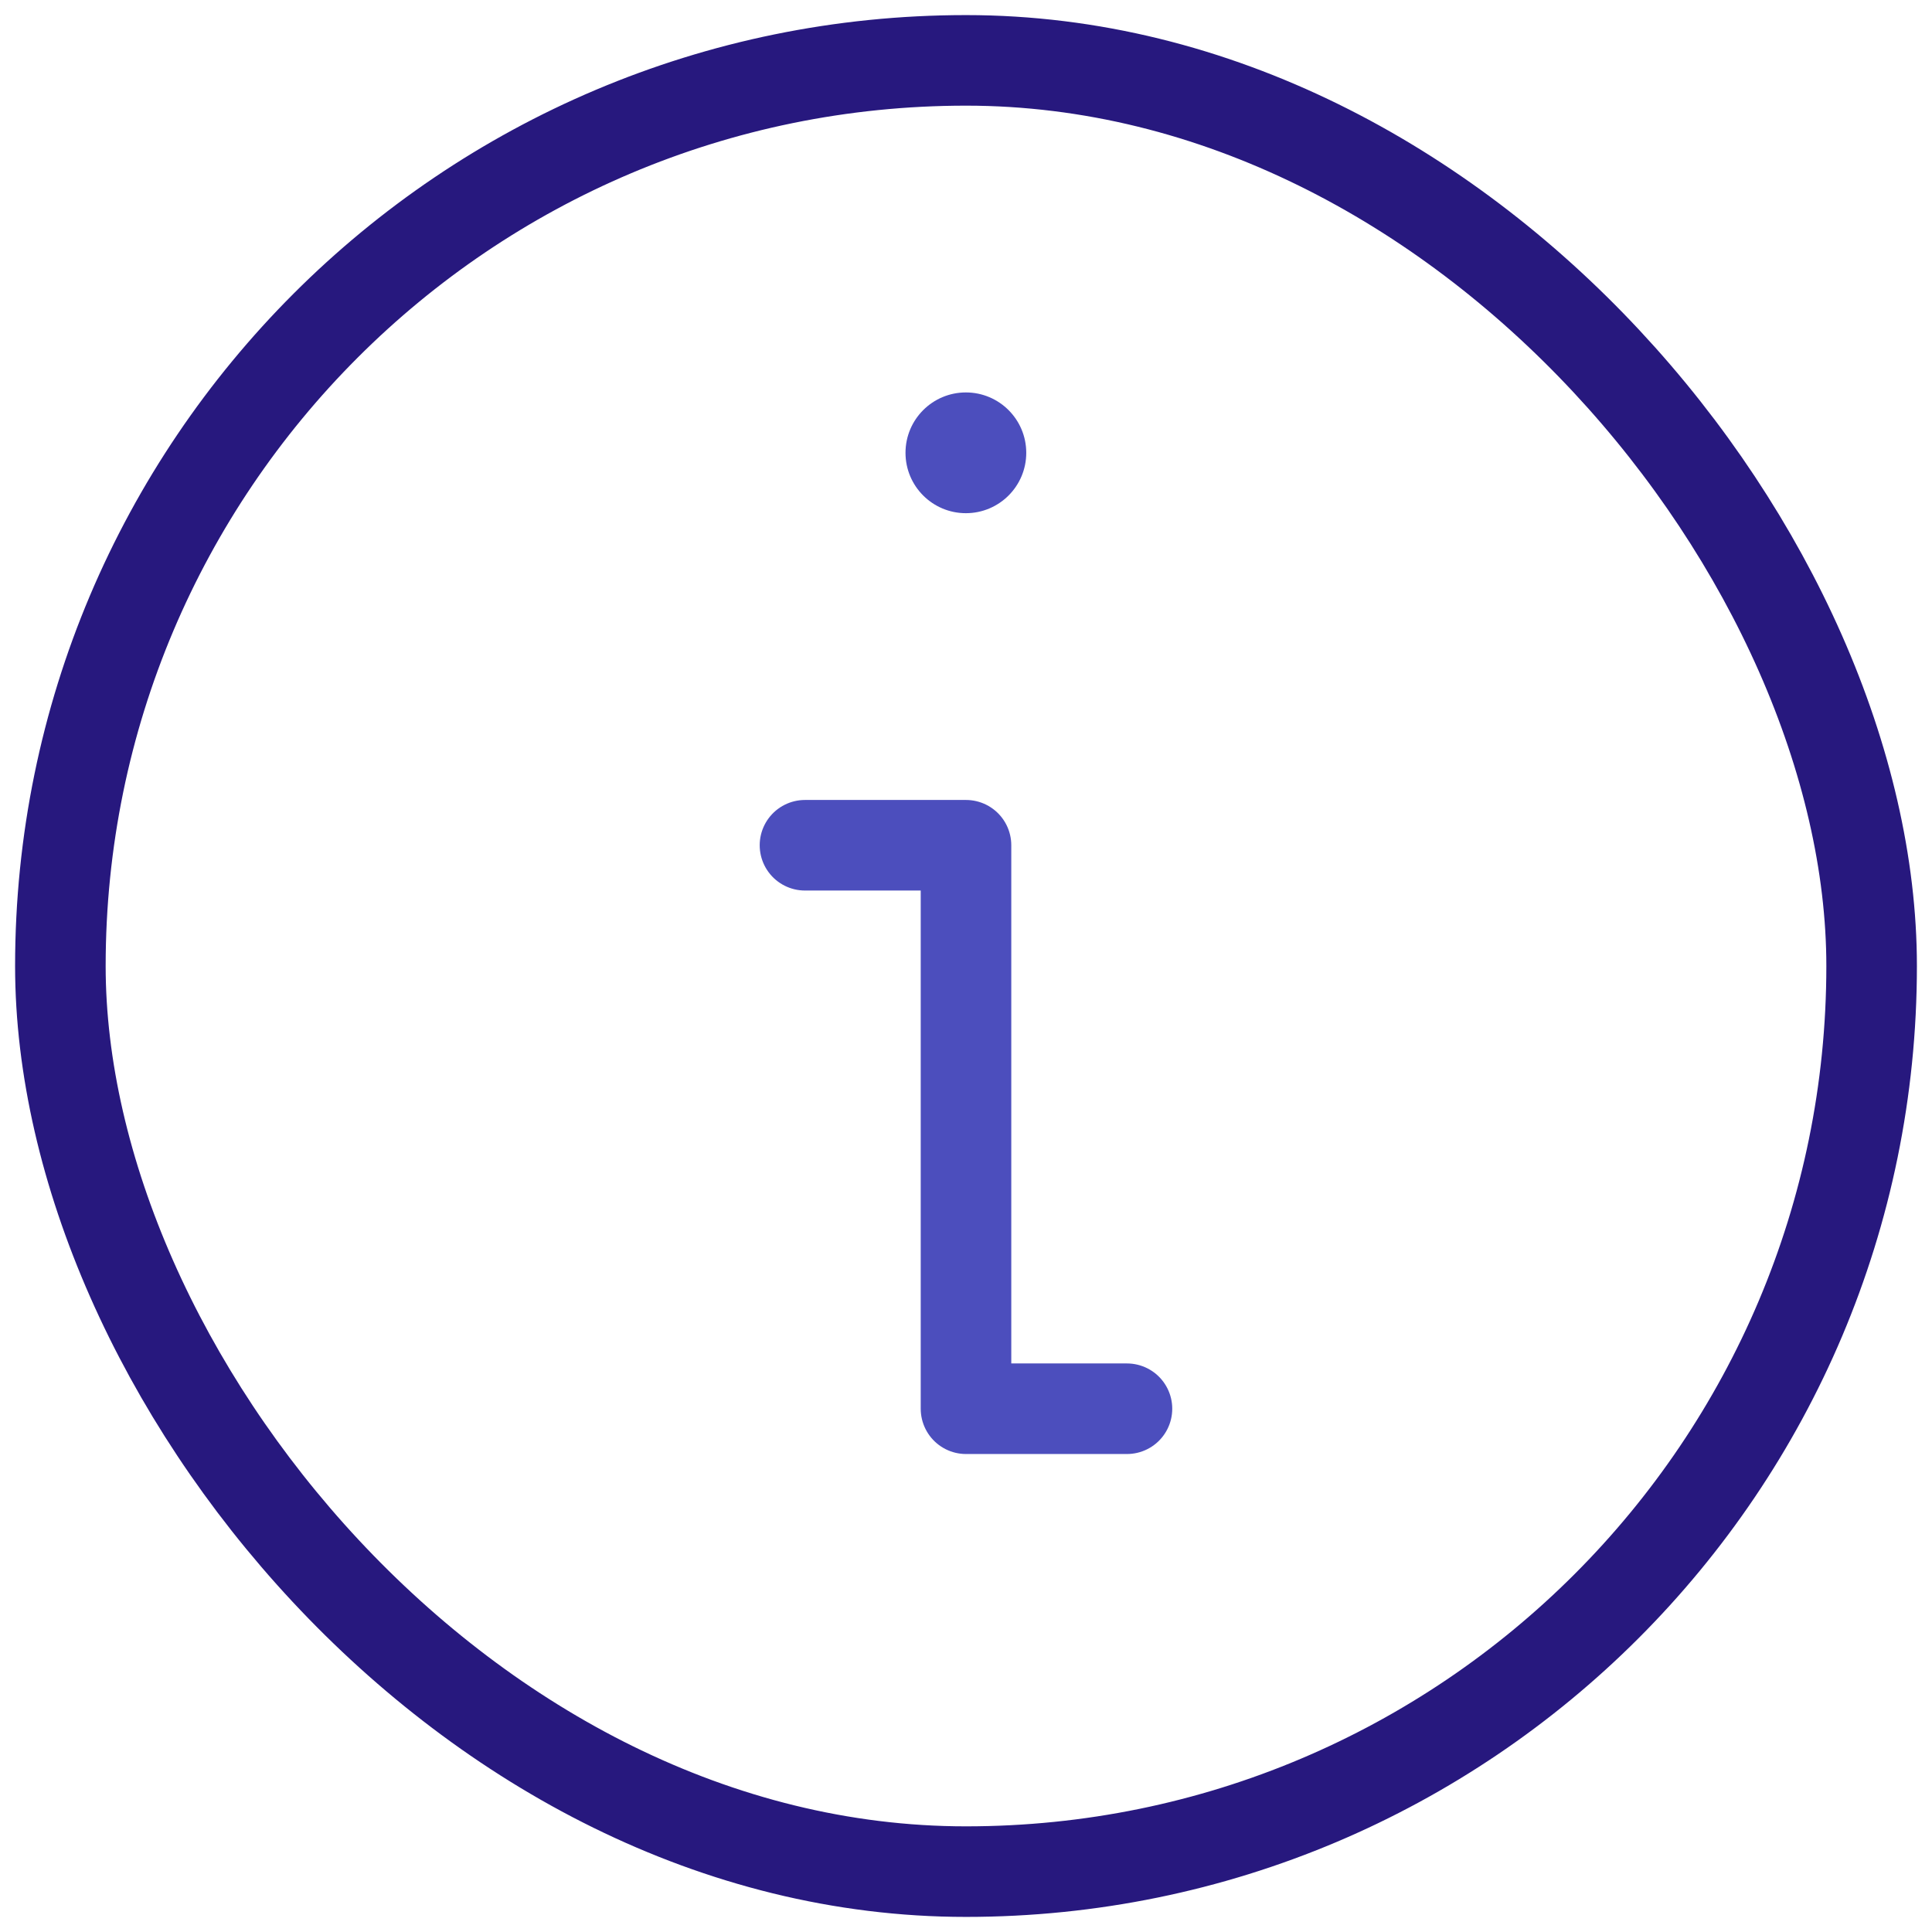 <svg width="32" height="32" viewBox="0 0 32 32" fill="none" xmlns="http://www.w3.org/2000/svg">
<rect x="1" y="1" width="30" height="30" rx="15" stroke="#27187E" stroke-width="1.5"/>
<path d="M13.333 14H16V23.333H18.666" stroke="#4C4EBD" stroke-width="1.5" stroke-linecap="round" stroke-linejoin="round"/>
<circle cx="15.998" cy="7.5" r="1" fill="#4C4EBD"/>
</svg>
